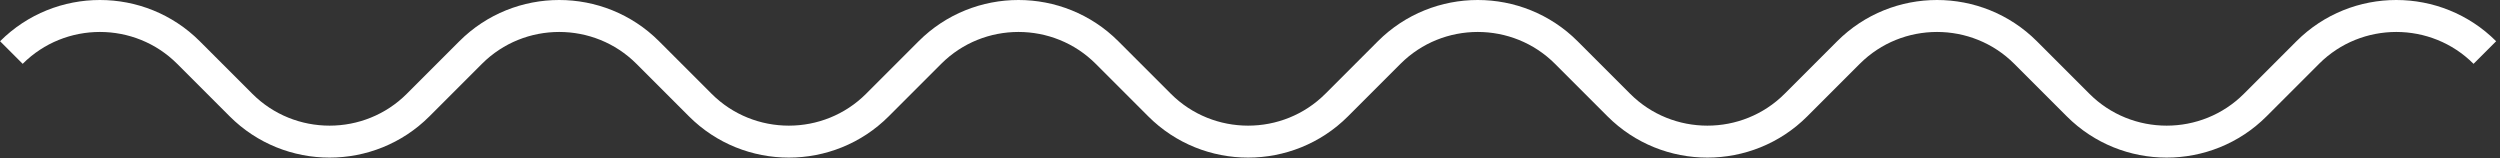 <?xml version="1.0" encoding="UTF-8"?><svg id="Calque_2" xmlns="http://www.w3.org/2000/svg" viewBox="0 0 46.16 2.92"><rect x="0" y="0" width="46.16" height="2.92" fill="#333333" stroke="none"/><defs><style>.cls-1{fill:none;stroke:#fff;stroke-miterlimit:10;stroke-width:.59px;}</style></defs><g id="Calque_1-2"><path class="cls-1" d="M.21,.97C1.11,.07,2.58,.07,3.48,.97l.97,.97c.9,.9,2.37,.9,3.27,0l.97-.97c.9-.9,2.37-.9,3.27,0l.97,.97c.9,.9,2.37,.9,3.27,0l.97-.97c.9-.9,2.37-.9,3.27,0l.97,.97c.9,.9,2.37,.9,3.27,0l.97-.97c.9-.9,2.37-.9,3.27,0l.97,.97c.9,.9,2.37,.9,3.27,0l.97-.97c.9-.9,2.37-.9,3.27,0l.97,.97c.9,.9,2.37,.9,3.27,0l.97-.97c.9-.9,2.37-.9,3.27,0"/></g></svg>